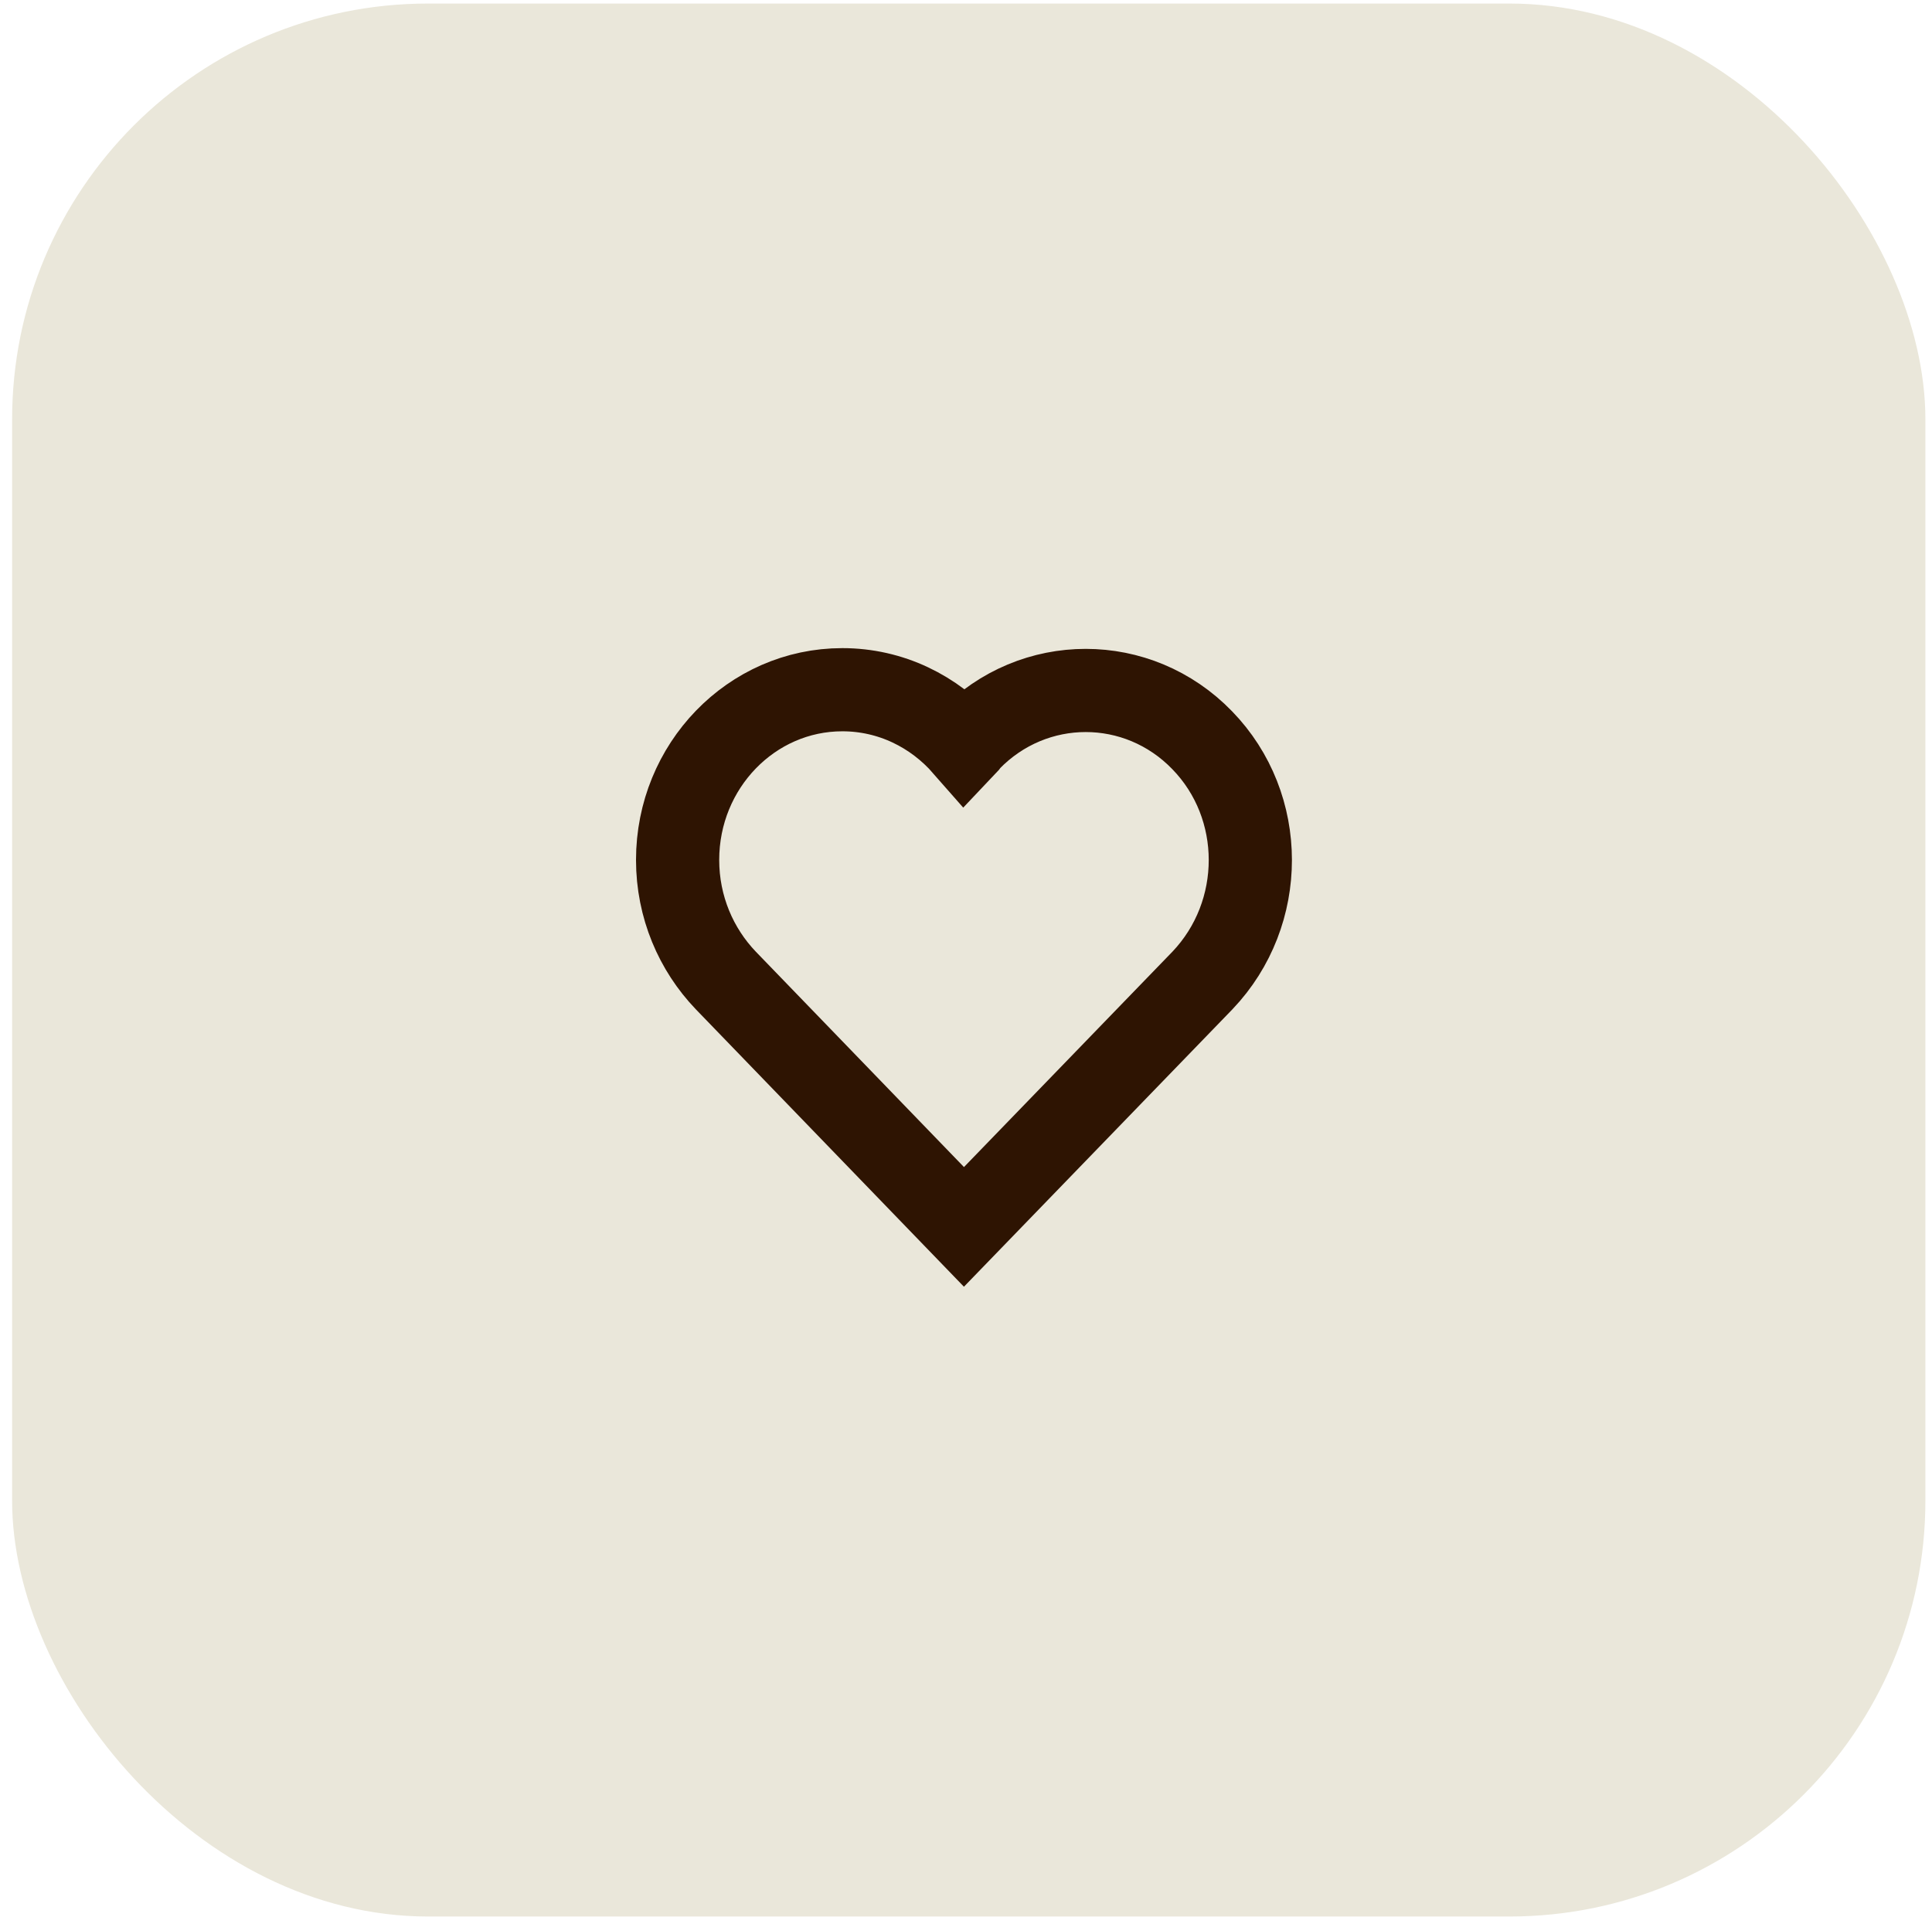 <?xml version="1.0" encoding="UTF-8"?> <svg xmlns="http://www.w3.org/2000/svg" width="133" height="132" viewBox="0 0 133 132" fill="none"><rect x="0.834" y="0.244" width="131.711" height="131.711" rx="28.633" fill="#EAE7DA"></rect><path d="M82.757 50.964C78.338 46.398 71.145 46.398 66.727 50.964C66.604 51.09 66.53 51.243 66.408 51.37C64.321 48.985 61.326 47.488 57.988 47.488C51.728 47.488 46.647 52.739 46.647 59.208C46.647 62.455 47.923 65.372 49.961 67.503L66.359 84.474L82.781 67.503C87.175 62.886 87.175 55.504 82.757 50.964Z" stroke="#2E1402" stroke-width="5.727" stroke-miterlimit="10"></path></svg> 